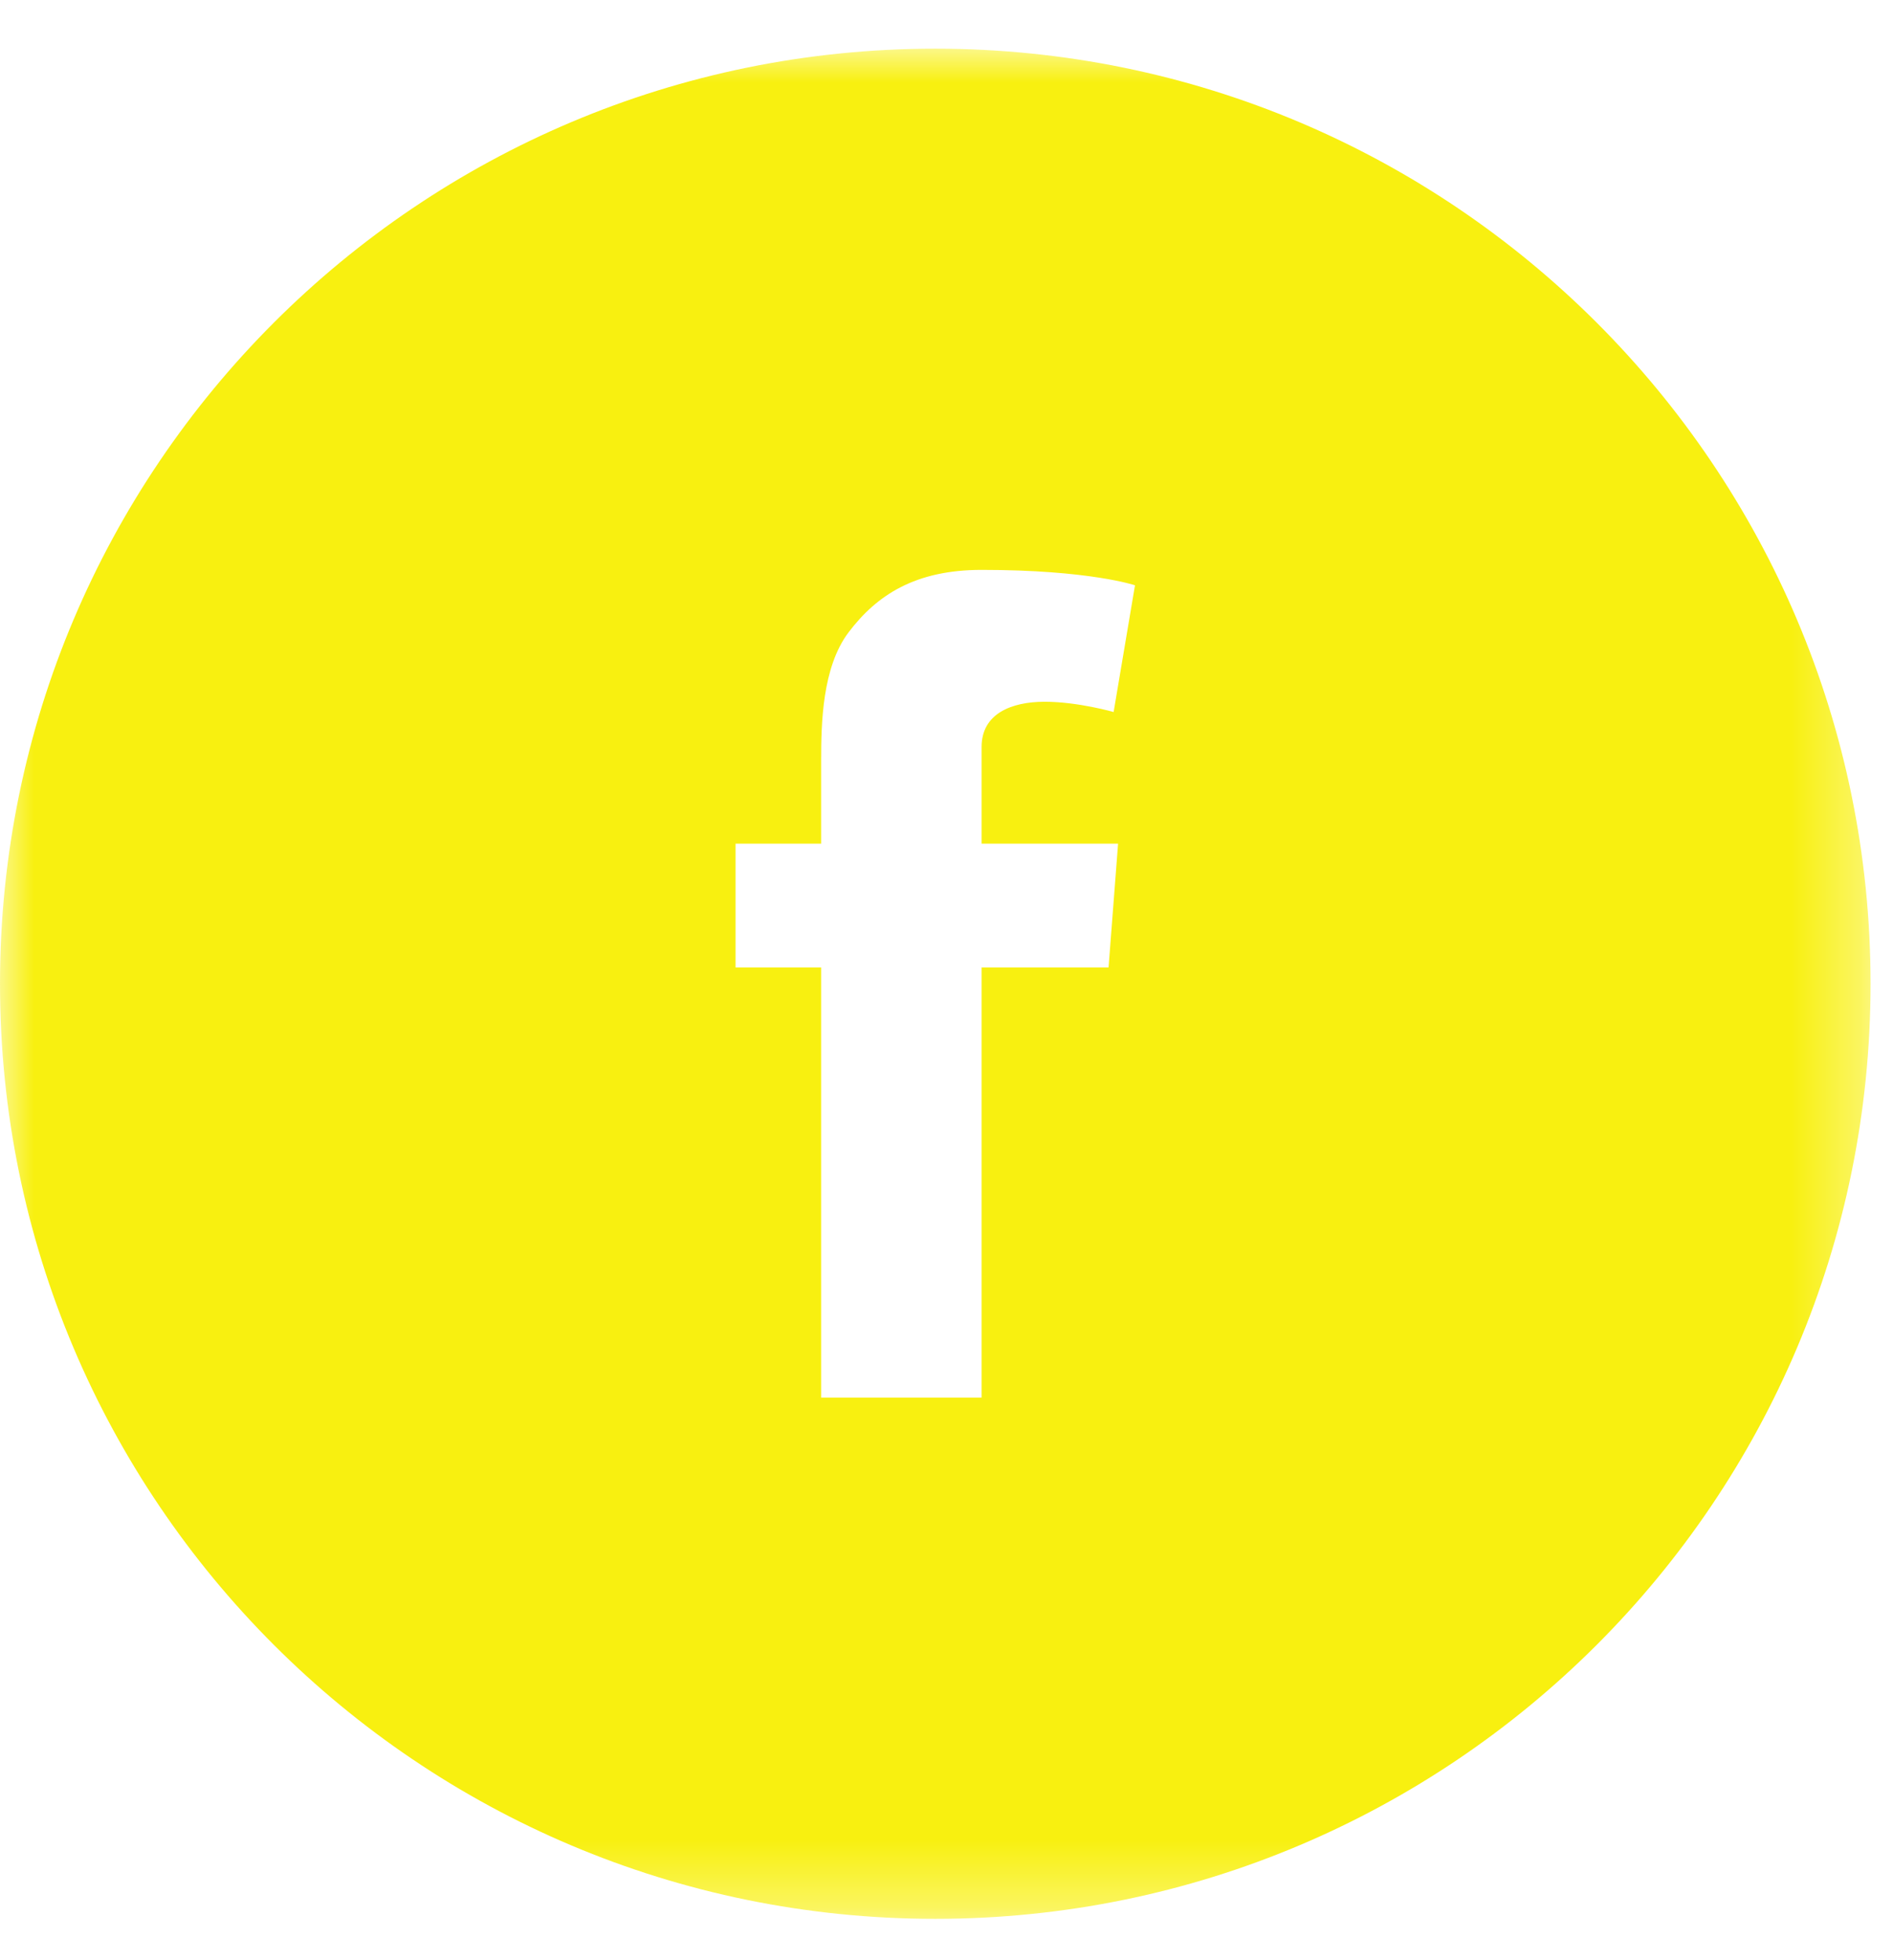 <?xml version="1.0" encoding="UTF-8"?>
<svg width="28px" height="29px" viewBox="0 0 28 29" version="1.1" xmlns="http://www.w3.org/2000/svg" xmlns:xlink="http://www.w3.org/1999/xlink">
    <!-- Generator: Sketch 64 (93537) - https://sketch.com -->
    <title>Group 24</title>
    <desc>Created with Sketch.</desc>
    <defs>
        <polygon id="path-1" points="0 0.004 27.668 0.004 27.668 27.672 0 27.672"></polygon>
    </defs>
    <g id="Page-1" stroke="none" stroke-width="1" fill="none" fill-rule="evenodd">
        <g id="home" transform="translate(-49, -524)">
            <g id="Group-2" transform="translate(49, 373)">
                <g id="Group-25" transform="translate(0, 151)">
                    <g id="Group-24" transform="translate(0, 0.716)">
                        <mask id="mask-2" fill="white">
                            <use xlink:href="#path-1"></use>
                        </mask>
                        <g id="Clip-23"></g>
                        <path d="M16.538,11.765 L16.397,13.597 L14.519,13.597 L14.519,19.961 L12.146,19.961 L12.146,13.597 L10.88,13.597 L10.88,11.765 L12.146,11.765 L12.146,10.534 C12.146,9.992 12.16,9.155 12.553,8.637 C12.969,8.088 13.538,7.715 14.519,7.715 C16.116,7.715 16.788,7.943 16.788,7.943 L16.472,9.818 C16.472,9.818 15.945,9.666 15.452,9.666 C14.96,9.666 14.519,9.842 14.519,10.335 L14.519,11.765 L16.538,11.765 Z M13.834,0.004 C6.194,0.004 0,6.198 0,13.838 C0,21.479 6.194,27.672 13.834,27.672 C21.474,27.672 27.668,21.479 27.668,13.838 C27.668,6.198 21.474,0.004 13.834,0.004 L13.834,0.004 Z" id="Fill-22" fill="#F8F010" mask="url(#mask-2)"></path>
                    </g>
                </g>
            </g>
        </g>
    </g>
</svg>